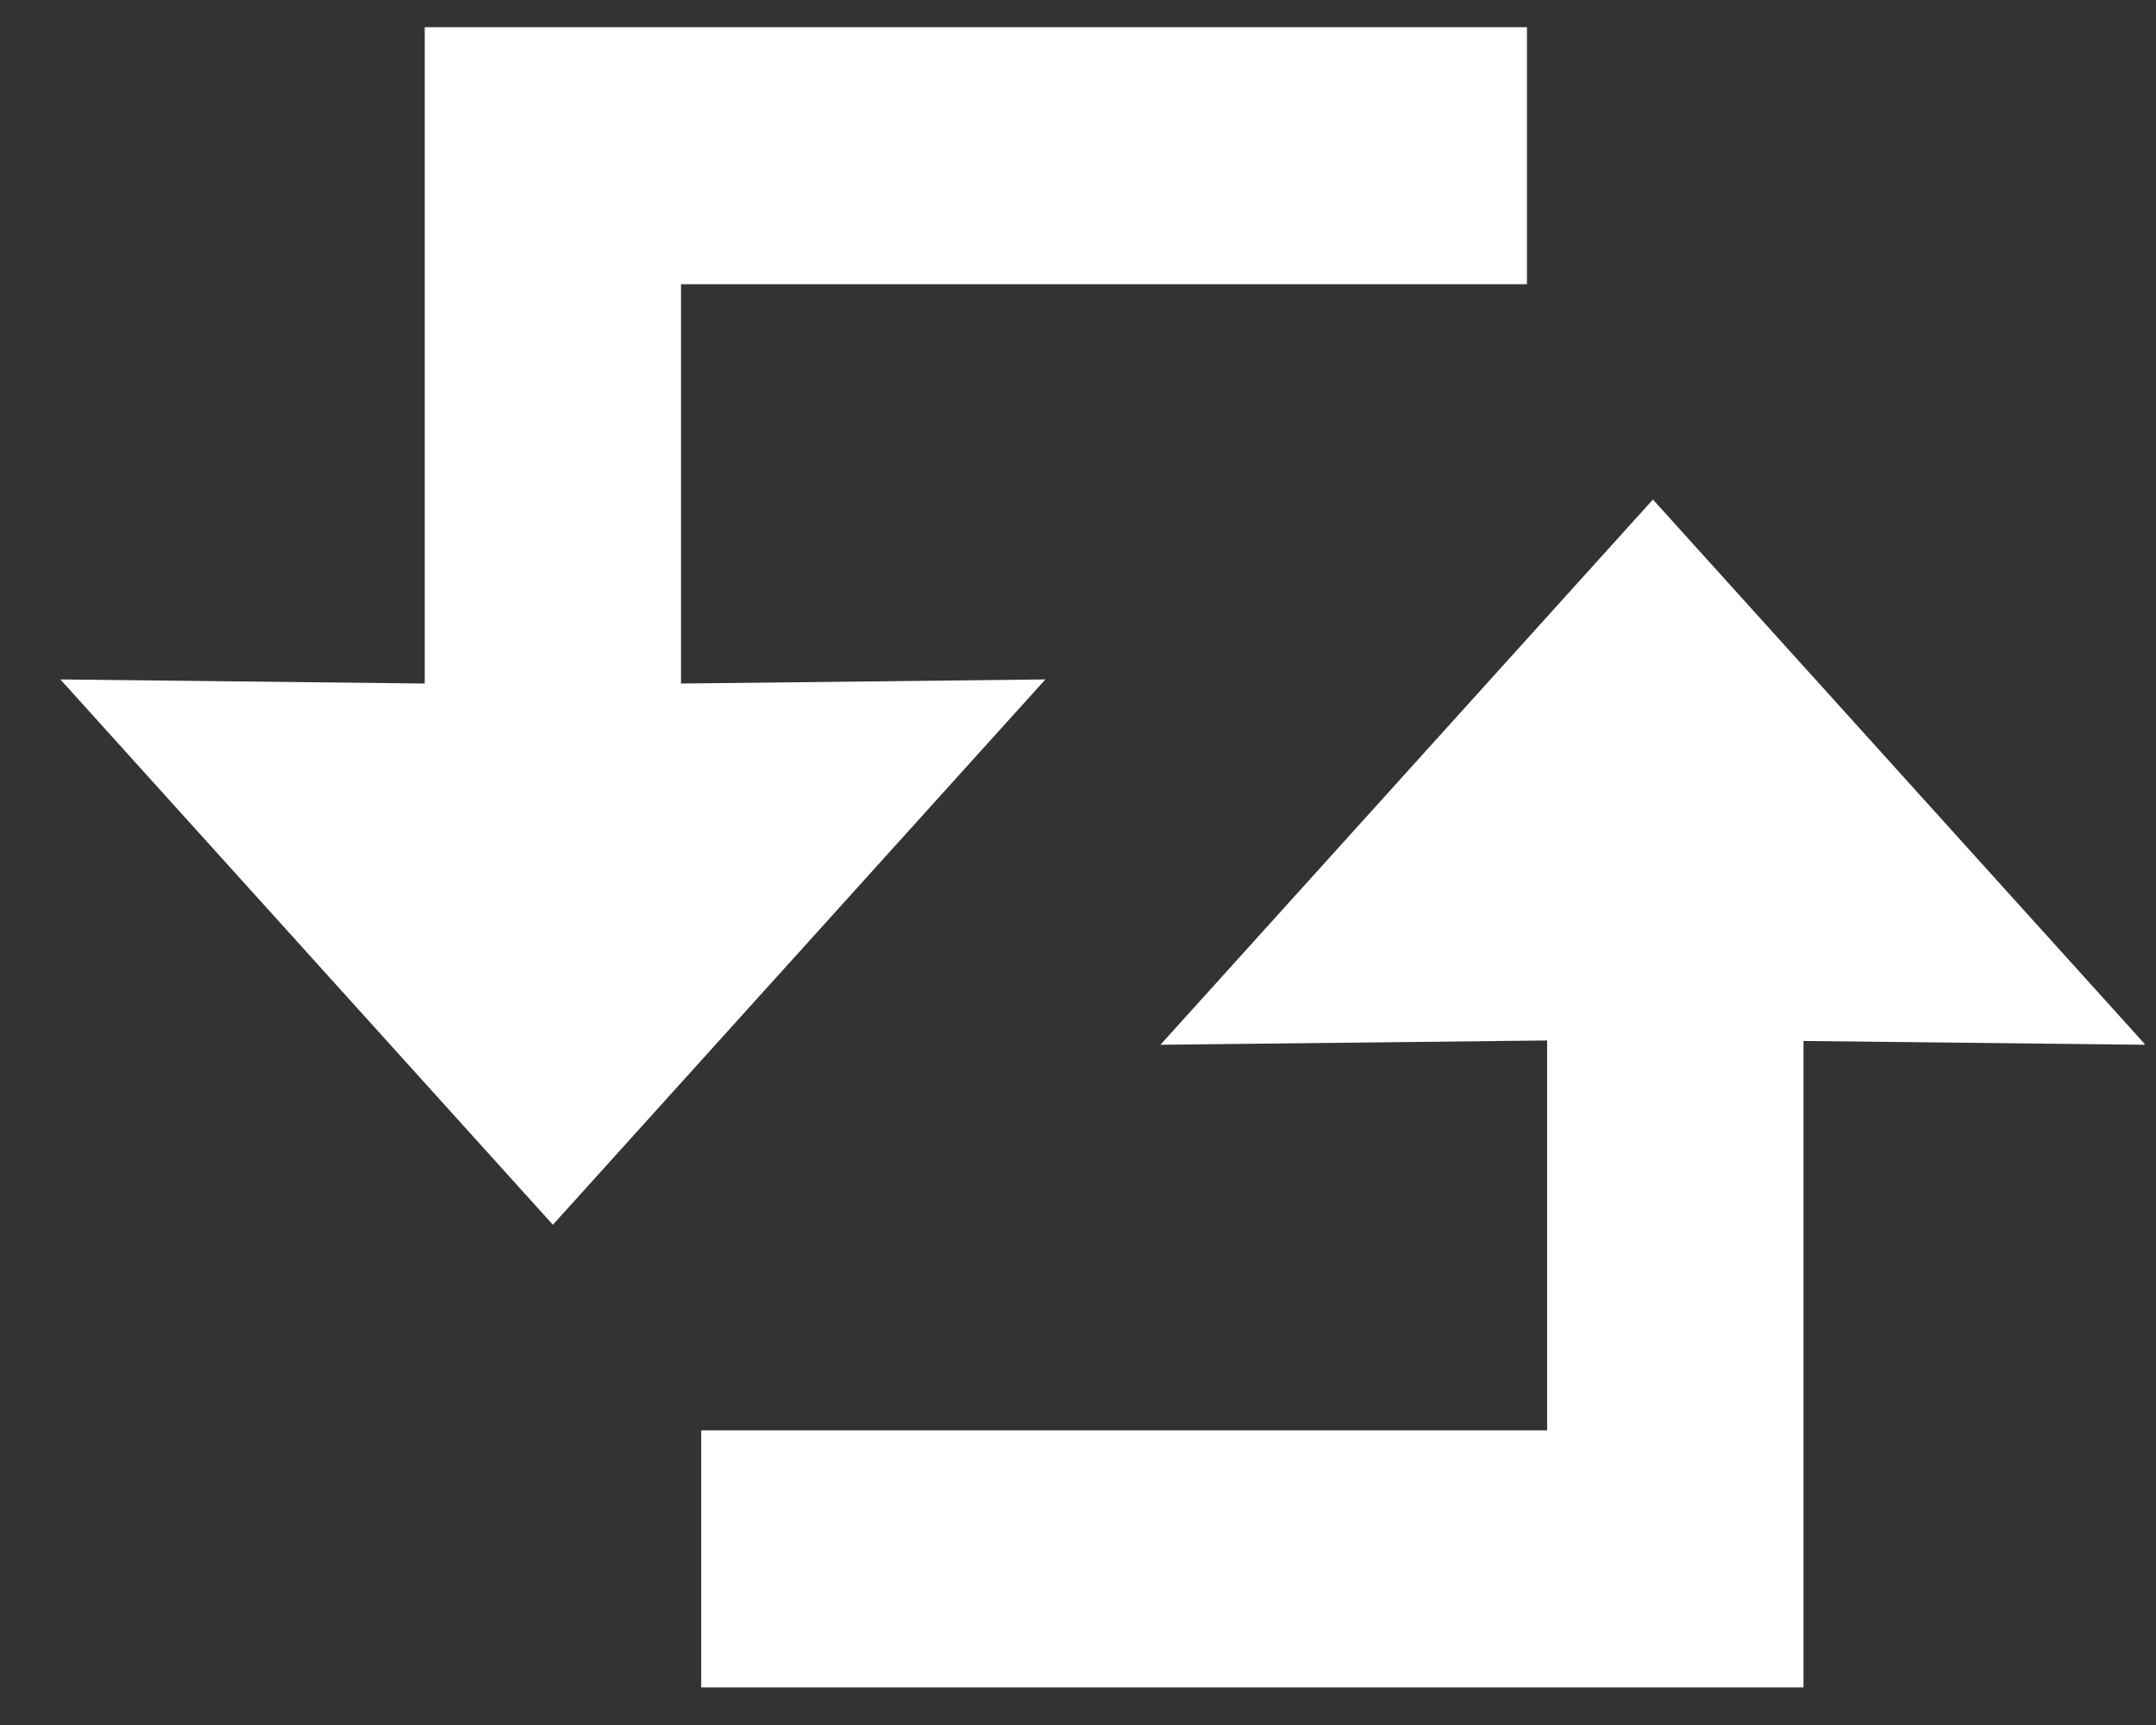 <svg width="30" height="24" viewBox="0 0 30 24" fill="none" xmlns="http://www.w3.org/2000/svg">
<rect x="0" y="0" width="30" height="24" fill="#333333" stroke="none"/>
<g clip-path="url(#clip0_4885_40486)">
<path fill-rule="evenodd" clip-rule="evenodd" d="M21.528 14.476V19.901H9.757V23.477H25.095V14.483L29.853 14.536L23 6.95L16.147 14.536L21.528 14.476ZM5.91 0.378V9.51L0.84 9.453L7.693 17.04L14.546 9.453L9.476 9.51V3.954H21.247V0.378H5.91Z" fill="white"/>
</g>
<defs>
<clipPath id="clip0_4885_40486">
<rect width="29" height="24" fill="white" transform="translate(0.84)"/>
</clipPath>
</defs>
</svg>
